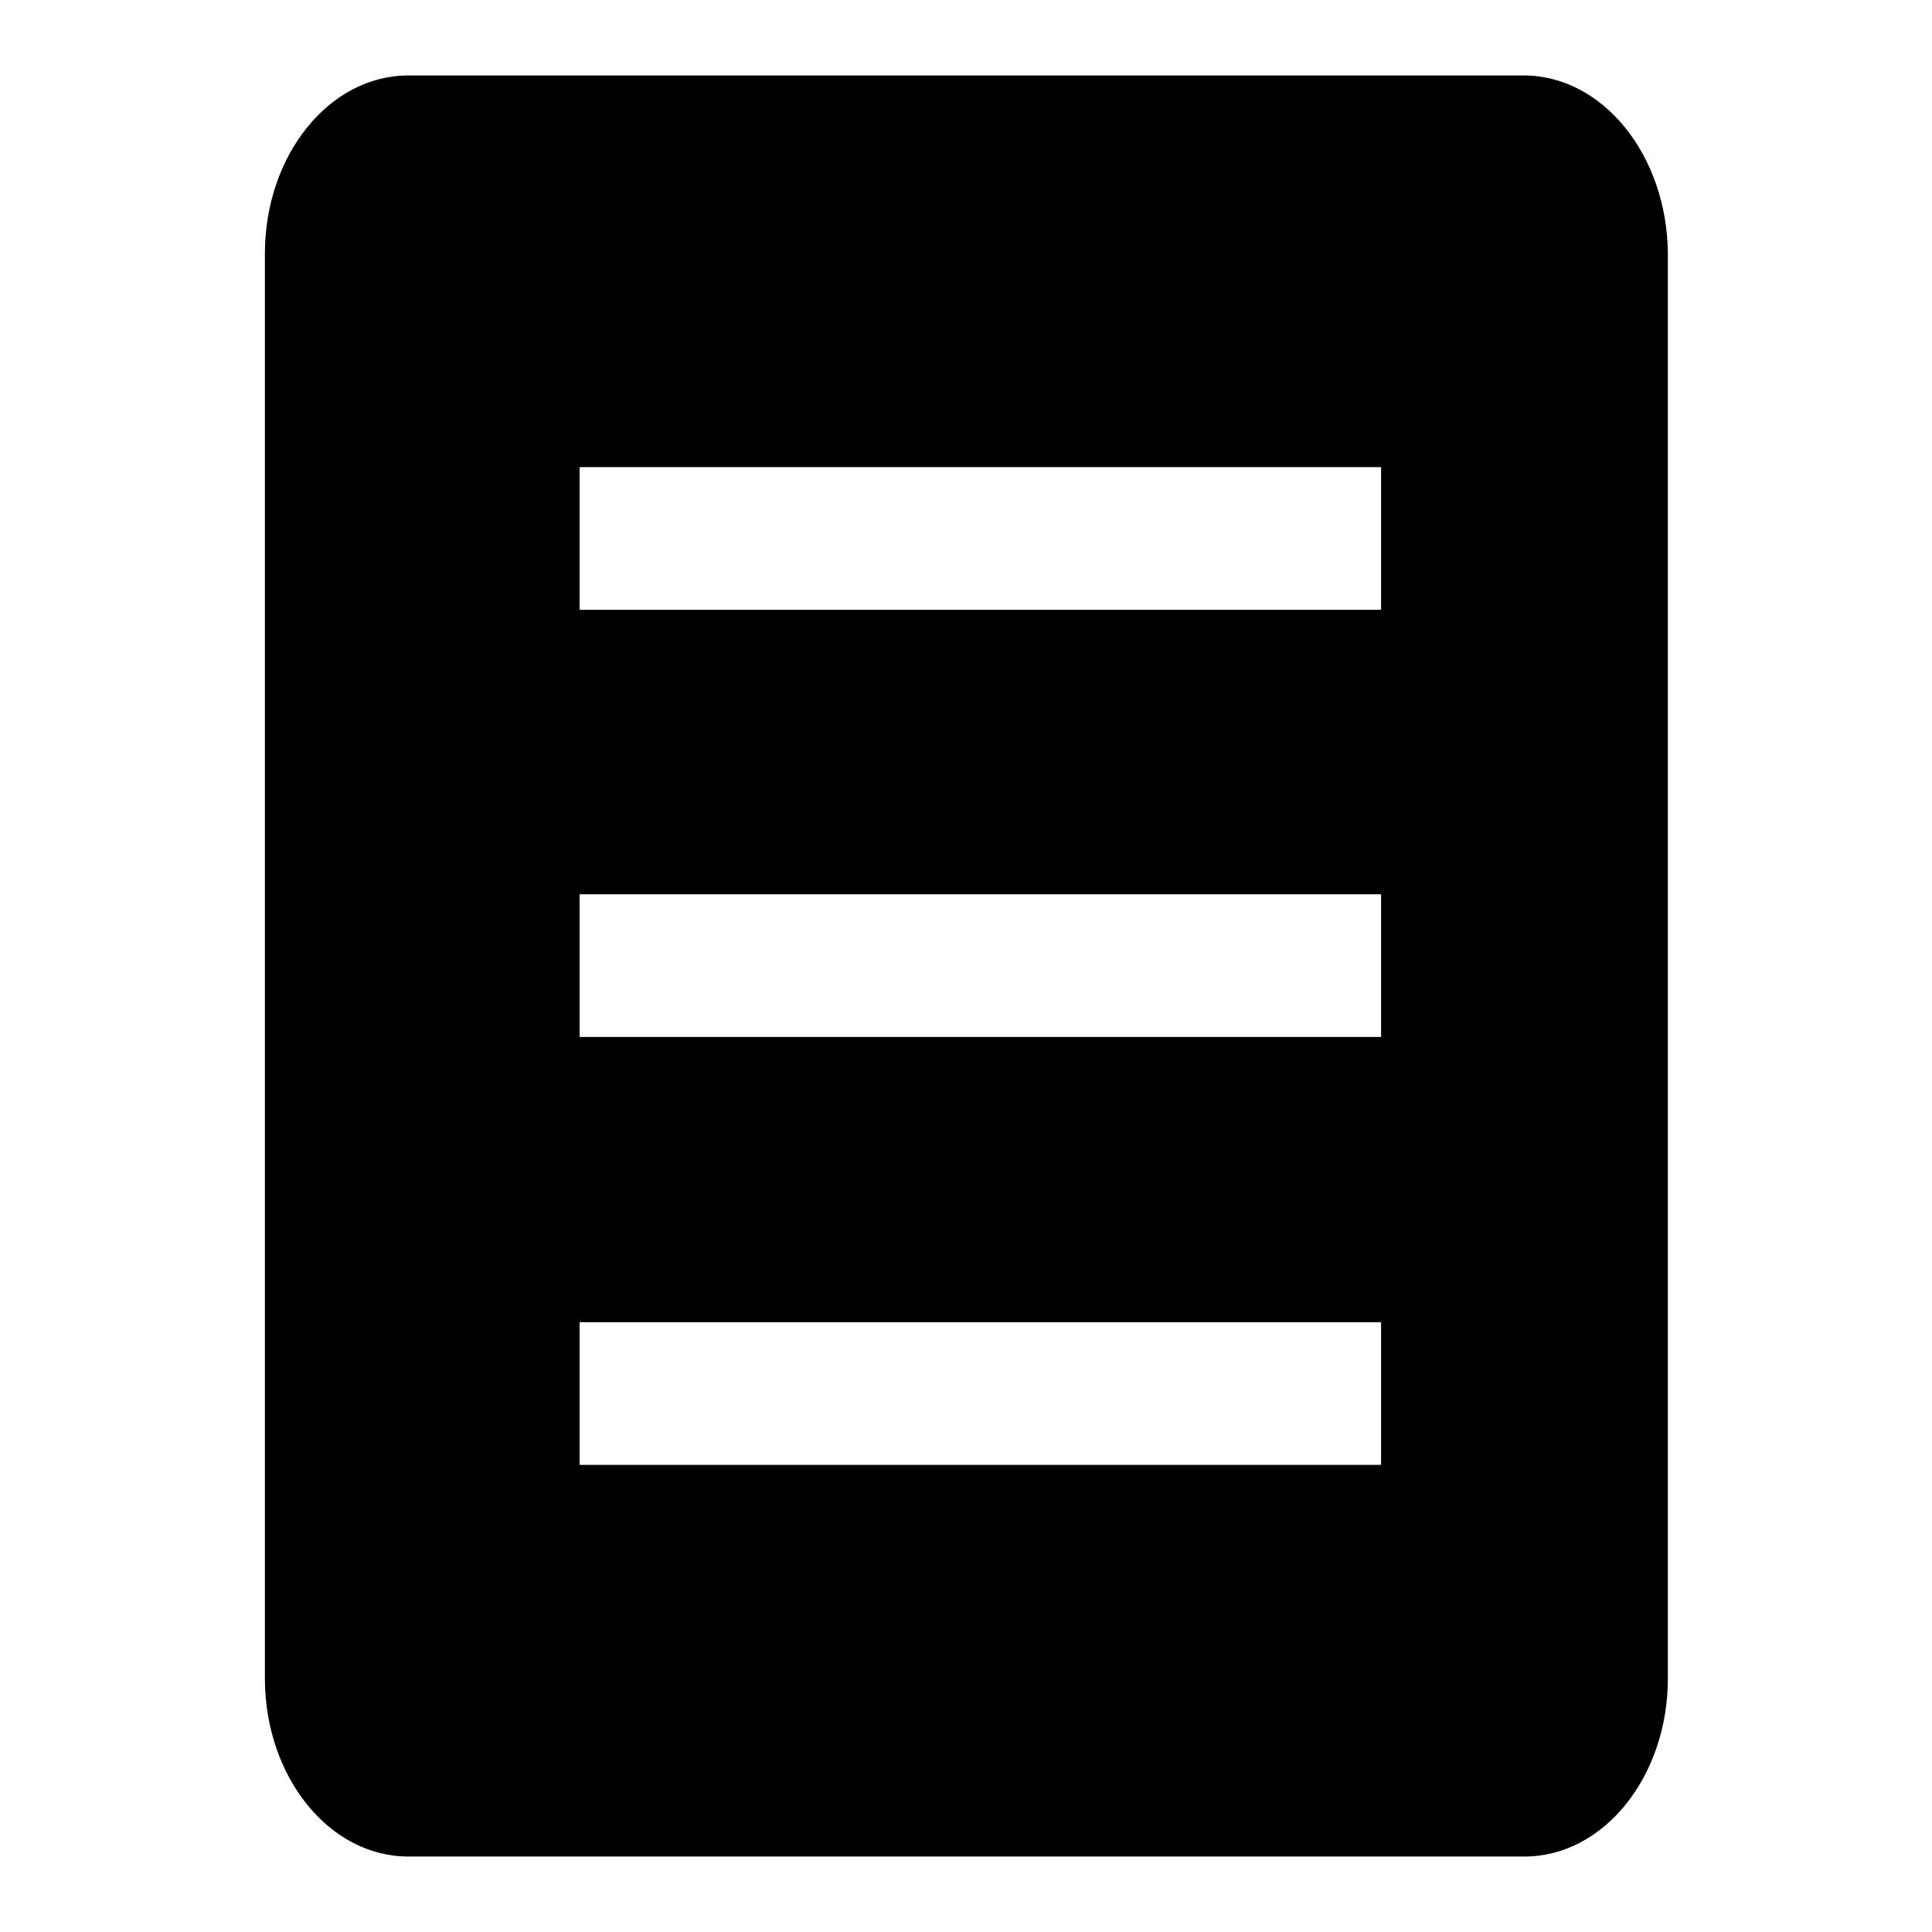 <?xml version="1.0" encoding="utf-8"?>
<!-- Svg Vector Icons : http://www.onlinewebfonts.com/icon -->
<!DOCTYPE svg PUBLIC "-//W3C//DTD SVG 1.1//EN" "http://www.w3.org/Graphics/SVG/1.1/DTD/svg11.dtd">
<svg version="1.1" xmlns="http://www.w3.org/2000/svg" xmlns:xlink="http://www.w3.org/1999/xlink" x="0px" y="0px" viewBox="0 0 256 256" enable-background="new 0 0 256 256" xml:space="preserve">
<g> <path fill="#000000" d="M201.9,10H54.1c-10.5,0-19,10.6-19,23.6v188.8c0,13,8.5,23.6,19,23.6h147.9c10.5,0,19-10.6,19-23.6V33.6 C220.9,20.6,212.4,10,201.9,10z M183,194.1H76.8v-18.9H183V194.1z M183,137.4H76.8v-18.9H183V137.4z M183,80.8H76.8V61.9H183V80.8z "/></g>
</svg>